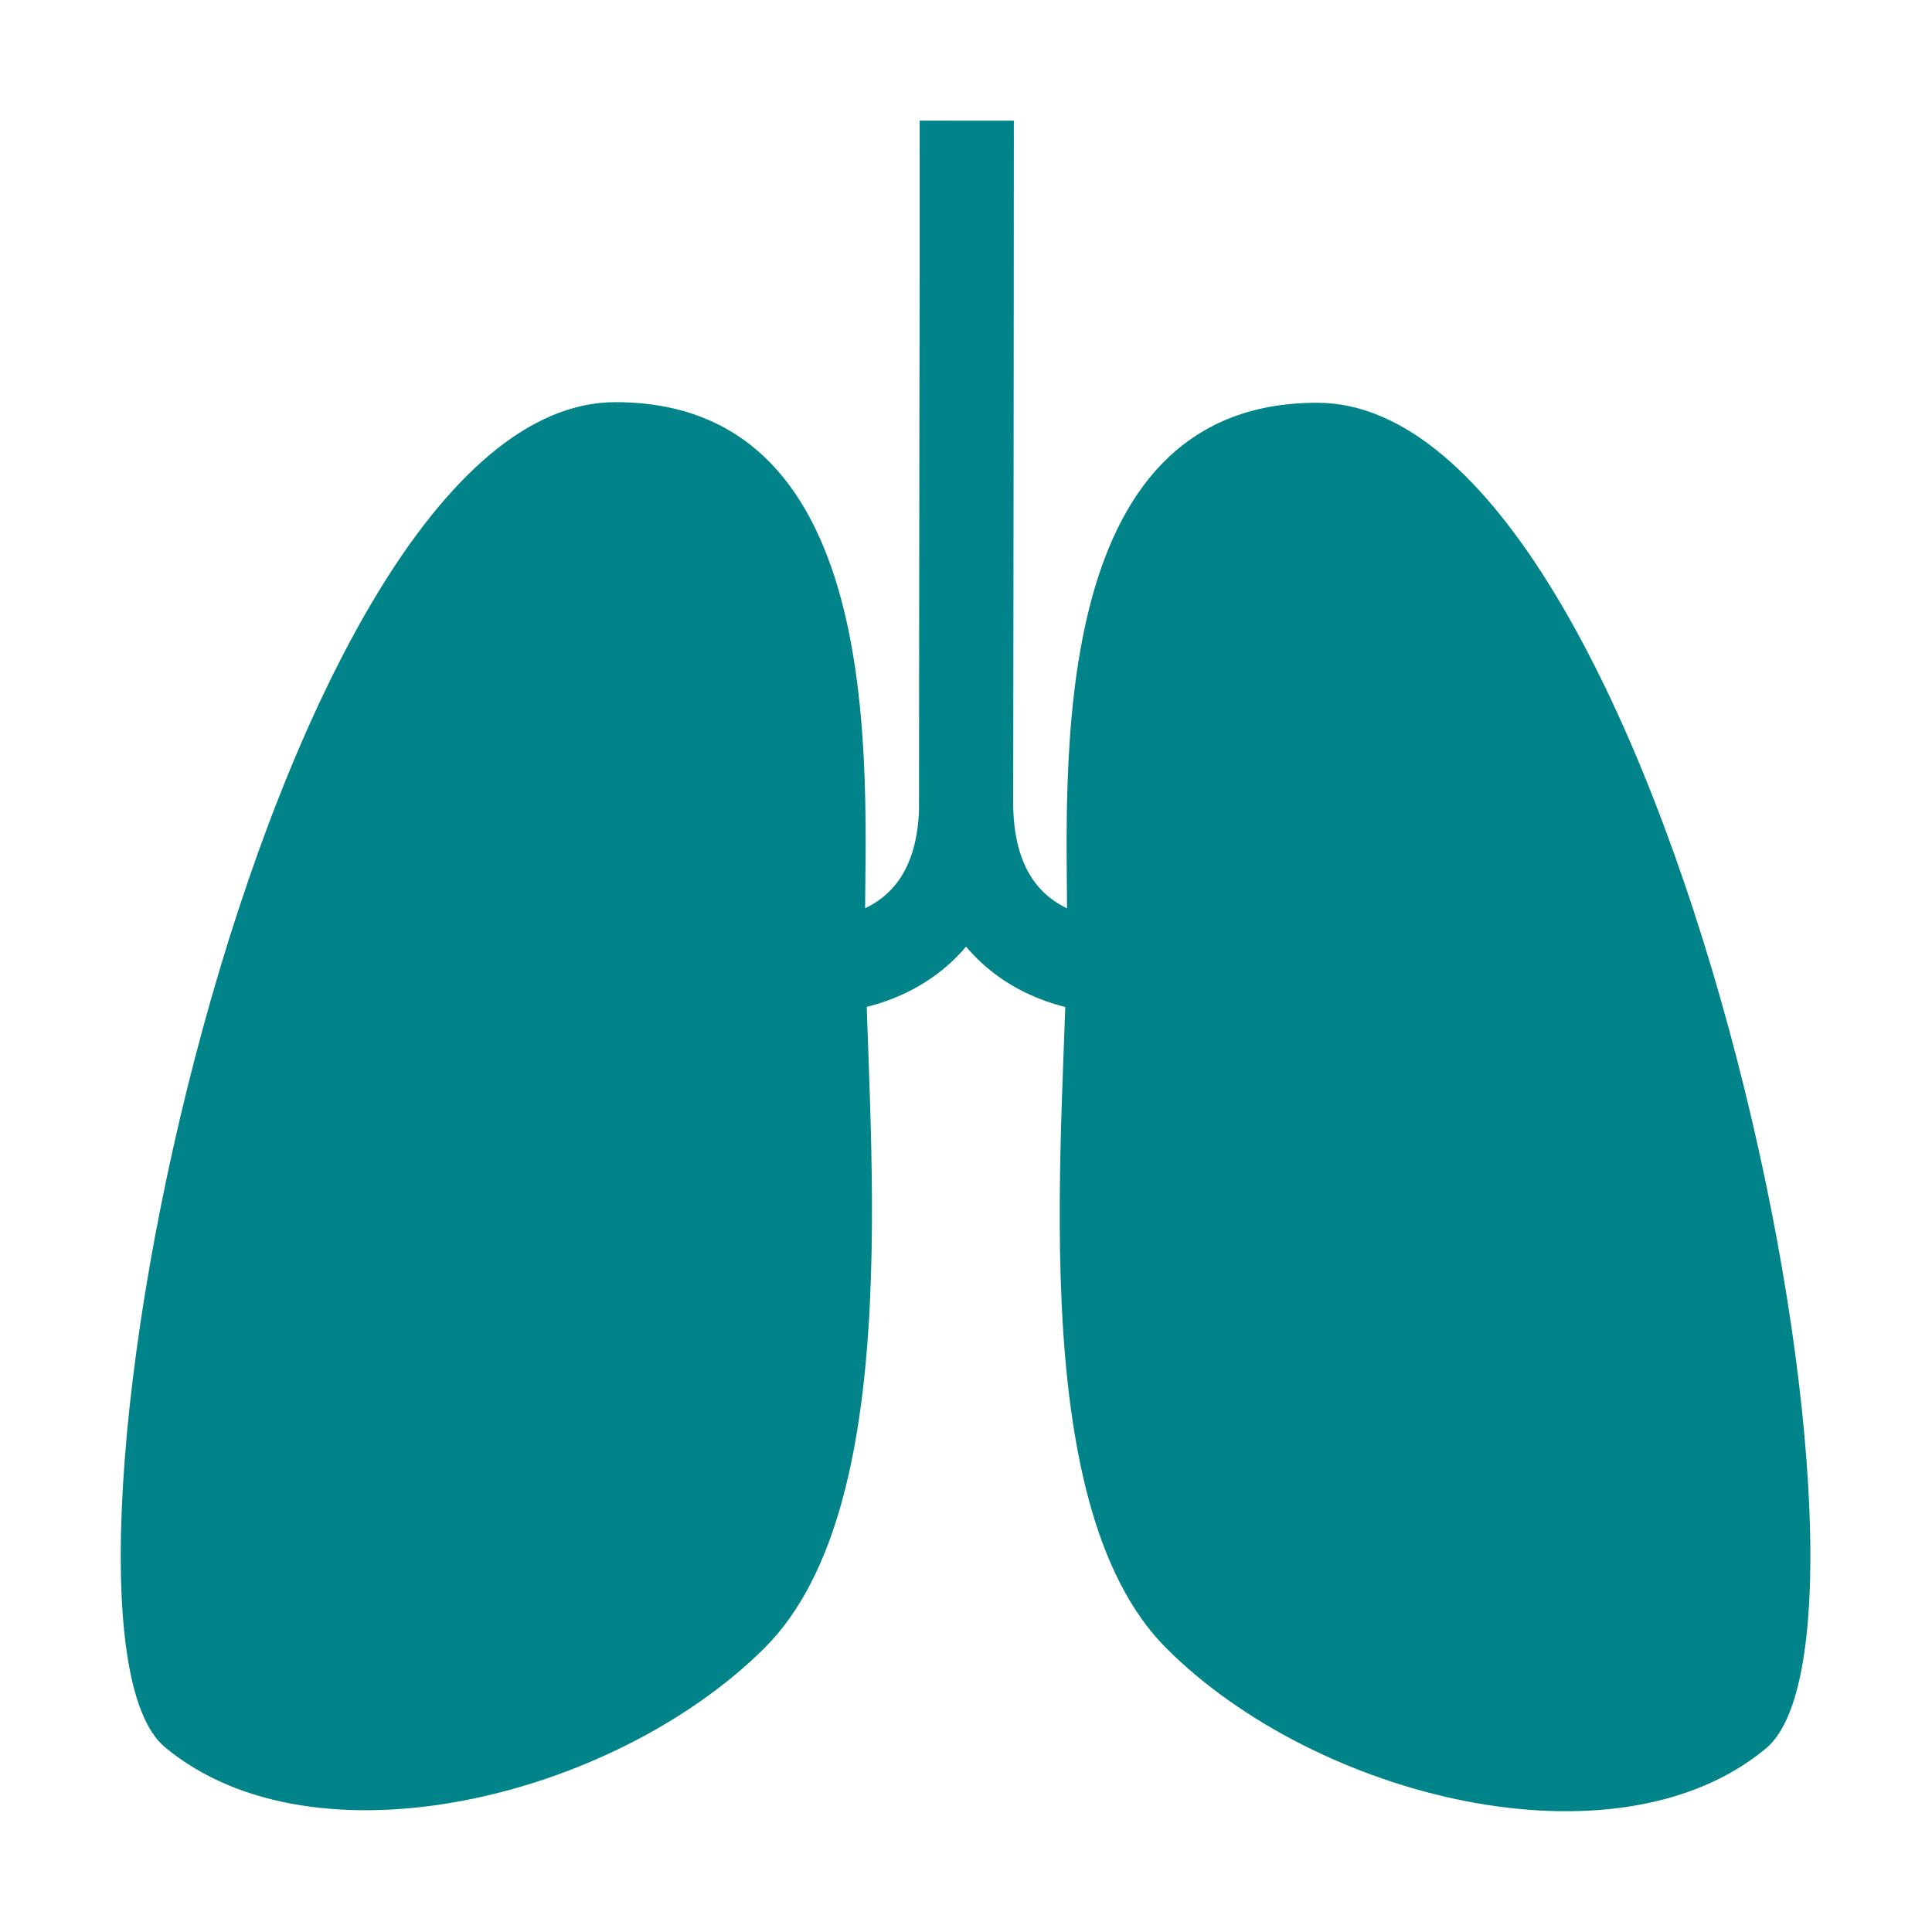 <svg width="32" height="32" viewBox="0 0 32 32" fill="none" xmlns="http://www.w3.org/2000/svg">
<path d="M10.197 6.661C14.748 6.665 14.329 12.854 14.327 15.331C14.325 18.491 15.1 24.869 12.662 27.297C10.178 29.77 5.213 31.004 2.732 28.939C0.252 26.874 4.405 6.656 10.197 6.661Z" fill="#008489"/>
<path d="M21.819 6.671C17.269 6.667 17.677 12.857 17.675 15.334C17.673 18.494 16.887 24.87 19.32 27.302C21.8 29.78 26.764 31.022 29.248 28.961C31.732 26.9 27.611 6.676 21.819 6.671Z" fill="#008489"/>
<path fill-rule="evenodd" clip-rule="evenodd" d="M15.234 2C15.234 2 15.234 2 16.012 2.001C16.79 2.001 16.79 2.001 16.79 2.001L16.781 13.275C16.78 14.91 16.051 15.847 15.226 16.327C14.84 16.552 14.46 16.662 14.181 16.716C14.04 16.743 13.921 16.757 13.833 16.764C13.789 16.768 13.752 16.77 13.725 16.771C13.711 16.771 13.699 16.772 13.689 16.772L13.677 16.772H13.672H13.669C13.669 16.772 13.668 16.772 13.669 15.994C13.669 15.216 13.668 15.216 13.668 15.216L13.666 15.216H13.664H13.661C13.661 15.216 13.663 15.216 13.665 15.216C13.672 15.216 13.685 15.215 13.705 15.214C13.745 15.21 13.807 15.203 13.885 15.188C14.044 15.157 14.247 15.097 14.444 14.983C14.785 14.784 15.224 14.361 15.225 13.274L15.234 2Z" fill="#008489"/>
<path fill-rule="evenodd" clip-rule="evenodd" d="M16.79 2.001C16.79 2.001 16.79 2.001 16.012 2.001C15.234 2 15.234 2 15.234 2L15.225 13.274C15.224 14.909 15.951 15.847 16.774 16.328C17.161 16.554 17.541 16.664 17.819 16.718C17.96 16.746 18.079 16.76 18.167 16.768C18.212 16.771 18.248 16.773 18.276 16.774C18.29 16.775 18.302 16.775 18.311 16.776L18.323 16.776H18.328H18.33H18.331C18.331 16.776 18.332 16.776 18.333 15.998C18.333 15.22 18.334 15.22 18.334 15.22H18.337L18.339 15.22H18.341C18.341 15.22 18.341 15.22 18.337 15.22C18.331 15.22 18.318 15.219 18.298 15.217C18.258 15.214 18.195 15.207 18.118 15.192C17.959 15.161 17.756 15.1 17.56 14.985C17.218 14.786 16.78 14.362 16.781 13.275L16.79 2.001Z" fill="#008489"/>
</svg>
